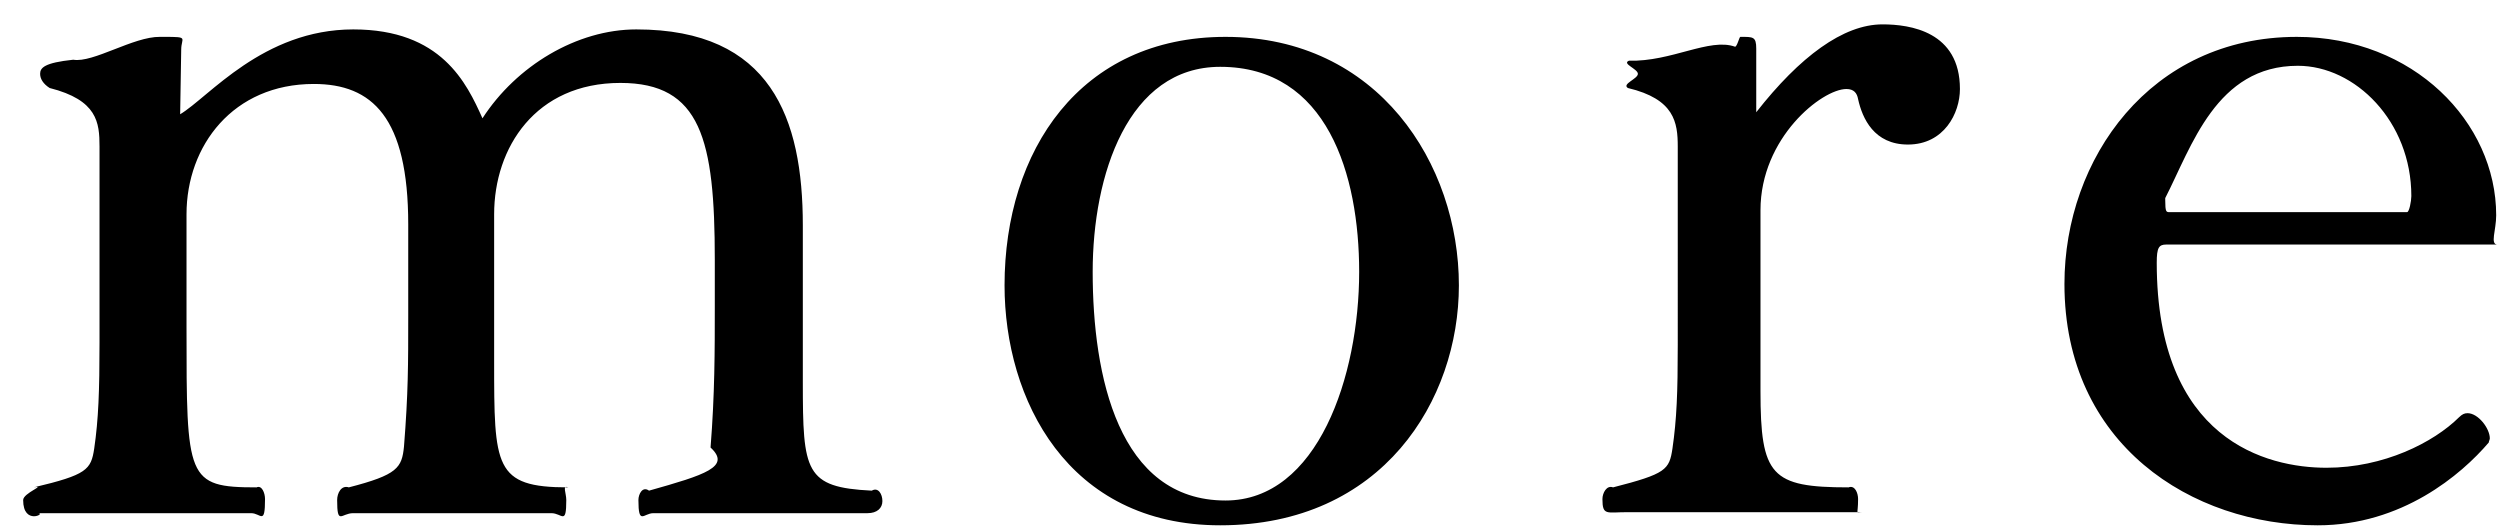 <svg xmlns="http://www.w3.org/2000/svg" width="99" height="21"><path fill-rule="evenodd" d="M98.9 9.684H85.785c-.294 0-.378.12-.378.72 0 7.038 4.369 8.119 6.721 8.119 2.268 0 4.243-1 5.251-2 .126-.12.21-.161.336-.161.42 0 .882.601.882 1 0 .04-.042.121-.042.161-1.092 1.279-3.444 3.279-6.775 3.279-4.99 0-10.028-3.2-10.028-9.558 0-4.959 3.403-9.784 9.2-9.784 4.621 0 7.897 3.385 7.897 7.065 0 .599-.252 1.159.051 1.159Zm-7.906-7.079c-3.235 0-4.204 3.2-5.251 5.239v.081c0 .475.042.475.168.475h9.41c.084 0 .168-.436.168-.636 0-2.96-2.227-5.159-4.495-5.159Zm-15.44 3.119c-1.344 0-1.806-1.039-1.974-1.799-.042-.24-.168-.4-.462-.4-.966 0-3.403 1.925-3.403 4.799v7.159c0 3.36.42 3.817 3.487 3.817.252-.098.378.223.378.462 0 .668-.126.52.18.52h-9.32c-.816 0-.984.148-.984-.52 0-.239.168-.56.42-.462 2.101-.538 2.227-.697 2.353-1.538.168-1.159.21-2.199.21-4.119V5.805c0-.955-.126-1.88-1.975-2.32-.252-.16.396-.36.396-.561 0-.198-.648-.399-.353-.52 1.68.046 3.192-.919 4.2-.554.084 0 .168-.39.21-.39.504 0 .63-.015.63.465v2.52c1.723-2.199 3.445-3.48 4.999-3.48 1.092 0 3.067.281 3.067 2.56 0 .96-.63 2.199-2.059 2.199ZM48.32 20.802c-6.049 0-8.54-4.999-8.54-9.502 0-5.335 2.995-9.84 8.75-9.84 6.049 0 9.242 5.04 9.242 9.84 0 4.542-3.022 9.502-9.452 9.502Zm0-18.156c-3.655 0-5.05 4.278-5.05 8.118 0 4.119 1.017 9.056 5.26 9.056 3.655 0 5.293-4.937 5.293-9.056 0-3.84-1.26-8.118-5.503-8.118ZM34.355 20.322h-8.486c-.378 0-.588.498-.588-.52 0-.24.168-.56.42-.372 2.227-.628 3.259-.947 2.437-1.708.168-2.119.168-3.839.168-5.598v-1.84c0-4.759-.546-7-3.739-7-3.36 0-4.999 2.56-4.999 5.201V14.3c0 4.183 0 5 2.932 5-.243-.098-.075.223-.075.502 0 1.018-.168.52-.588.52h-7.856c-.462 0-.63.498-.63-.52 0-.279.168-.6.462-.502 1.933-.498 2.101-.777 2.185-1.617.168-2.12.168-3.24.168-5.2V8.884c0-4.239-1.429-5.559-3.739-5.559-3.193 0-5.041 2.439-5.041 5.16v4.479c0 5.998 0 6.336 2.773 6.336.21-.098.336.223.336.462 0 1.058-.168.56-.546.56H1.505c.345 0-.588.498-.588-.52 0-.279.933-.6.42-.502 2.1-.498 2.268-.697 2.394-1.538.169-1.159.21-2.279.21-4.199V5.805c0-.955-.084-1.84-1.974-2.32-.252-.16-.378-.36-.378-.561 0-.239.168-.439 1.311-.559.789.135 2.386-.92 3.436-.905h.168c.996 0 .672.025.672.505l-.042 2.56c1.134-.675 3.277-3.36 6.856-3.36 3.49 0 4.486 2.119 5.116 3.52 1.344-2.08 3.739-3.52 6.091-3.52 5.335 0 6.595 3.52 6.595 7.759v6.199c0 3.559.084 4.177 2.731 4.307.252-.148.42.132.42.413 0 .279-.21.479-.588.479Z"/></svg>